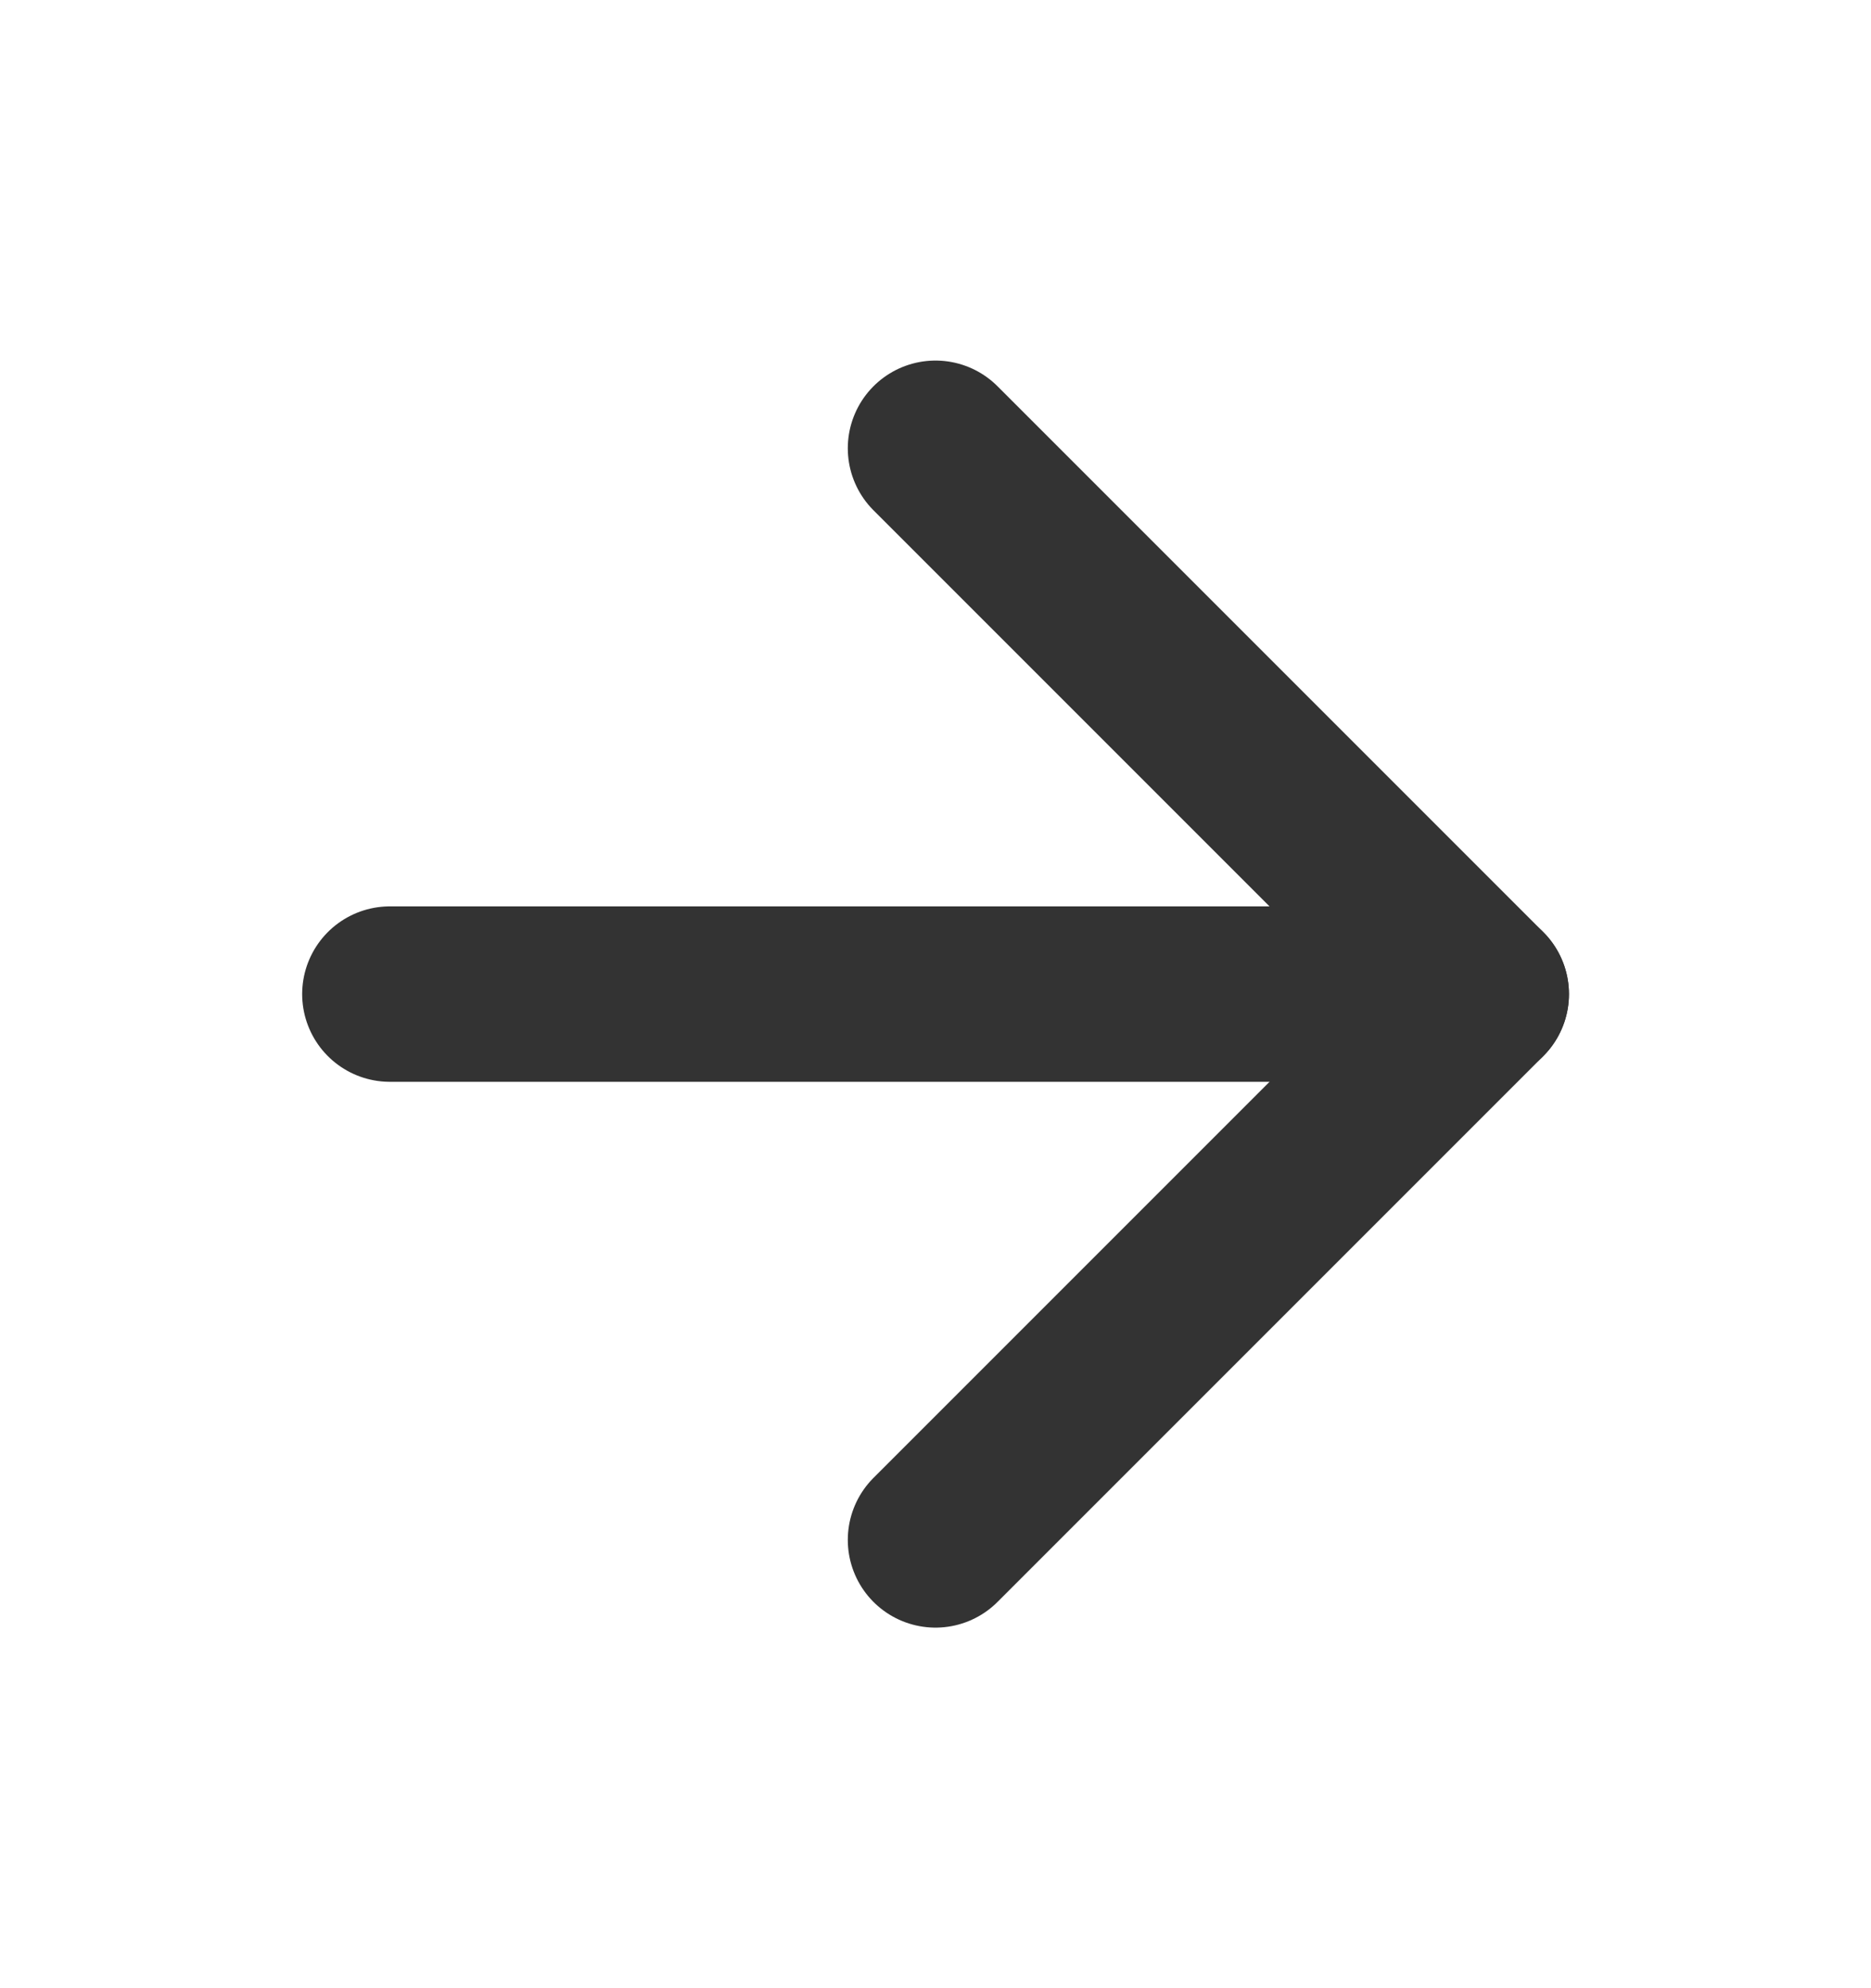 <svg width="16" height="17" viewBox="0 0 16 17" fill="none" xmlns="http://www.w3.org/2000/svg">
<path d="M3.334 8.5H12.667" stroke="#333333" stroke-width="1.5" stroke-linecap="round" stroke-linejoin="round"/>
<path d="M8 3.833L12.667 8.5L8 13.167" stroke="#333333" stroke-width="1.5" stroke-linecap="round" stroke-linejoin="round"/>
</svg>
